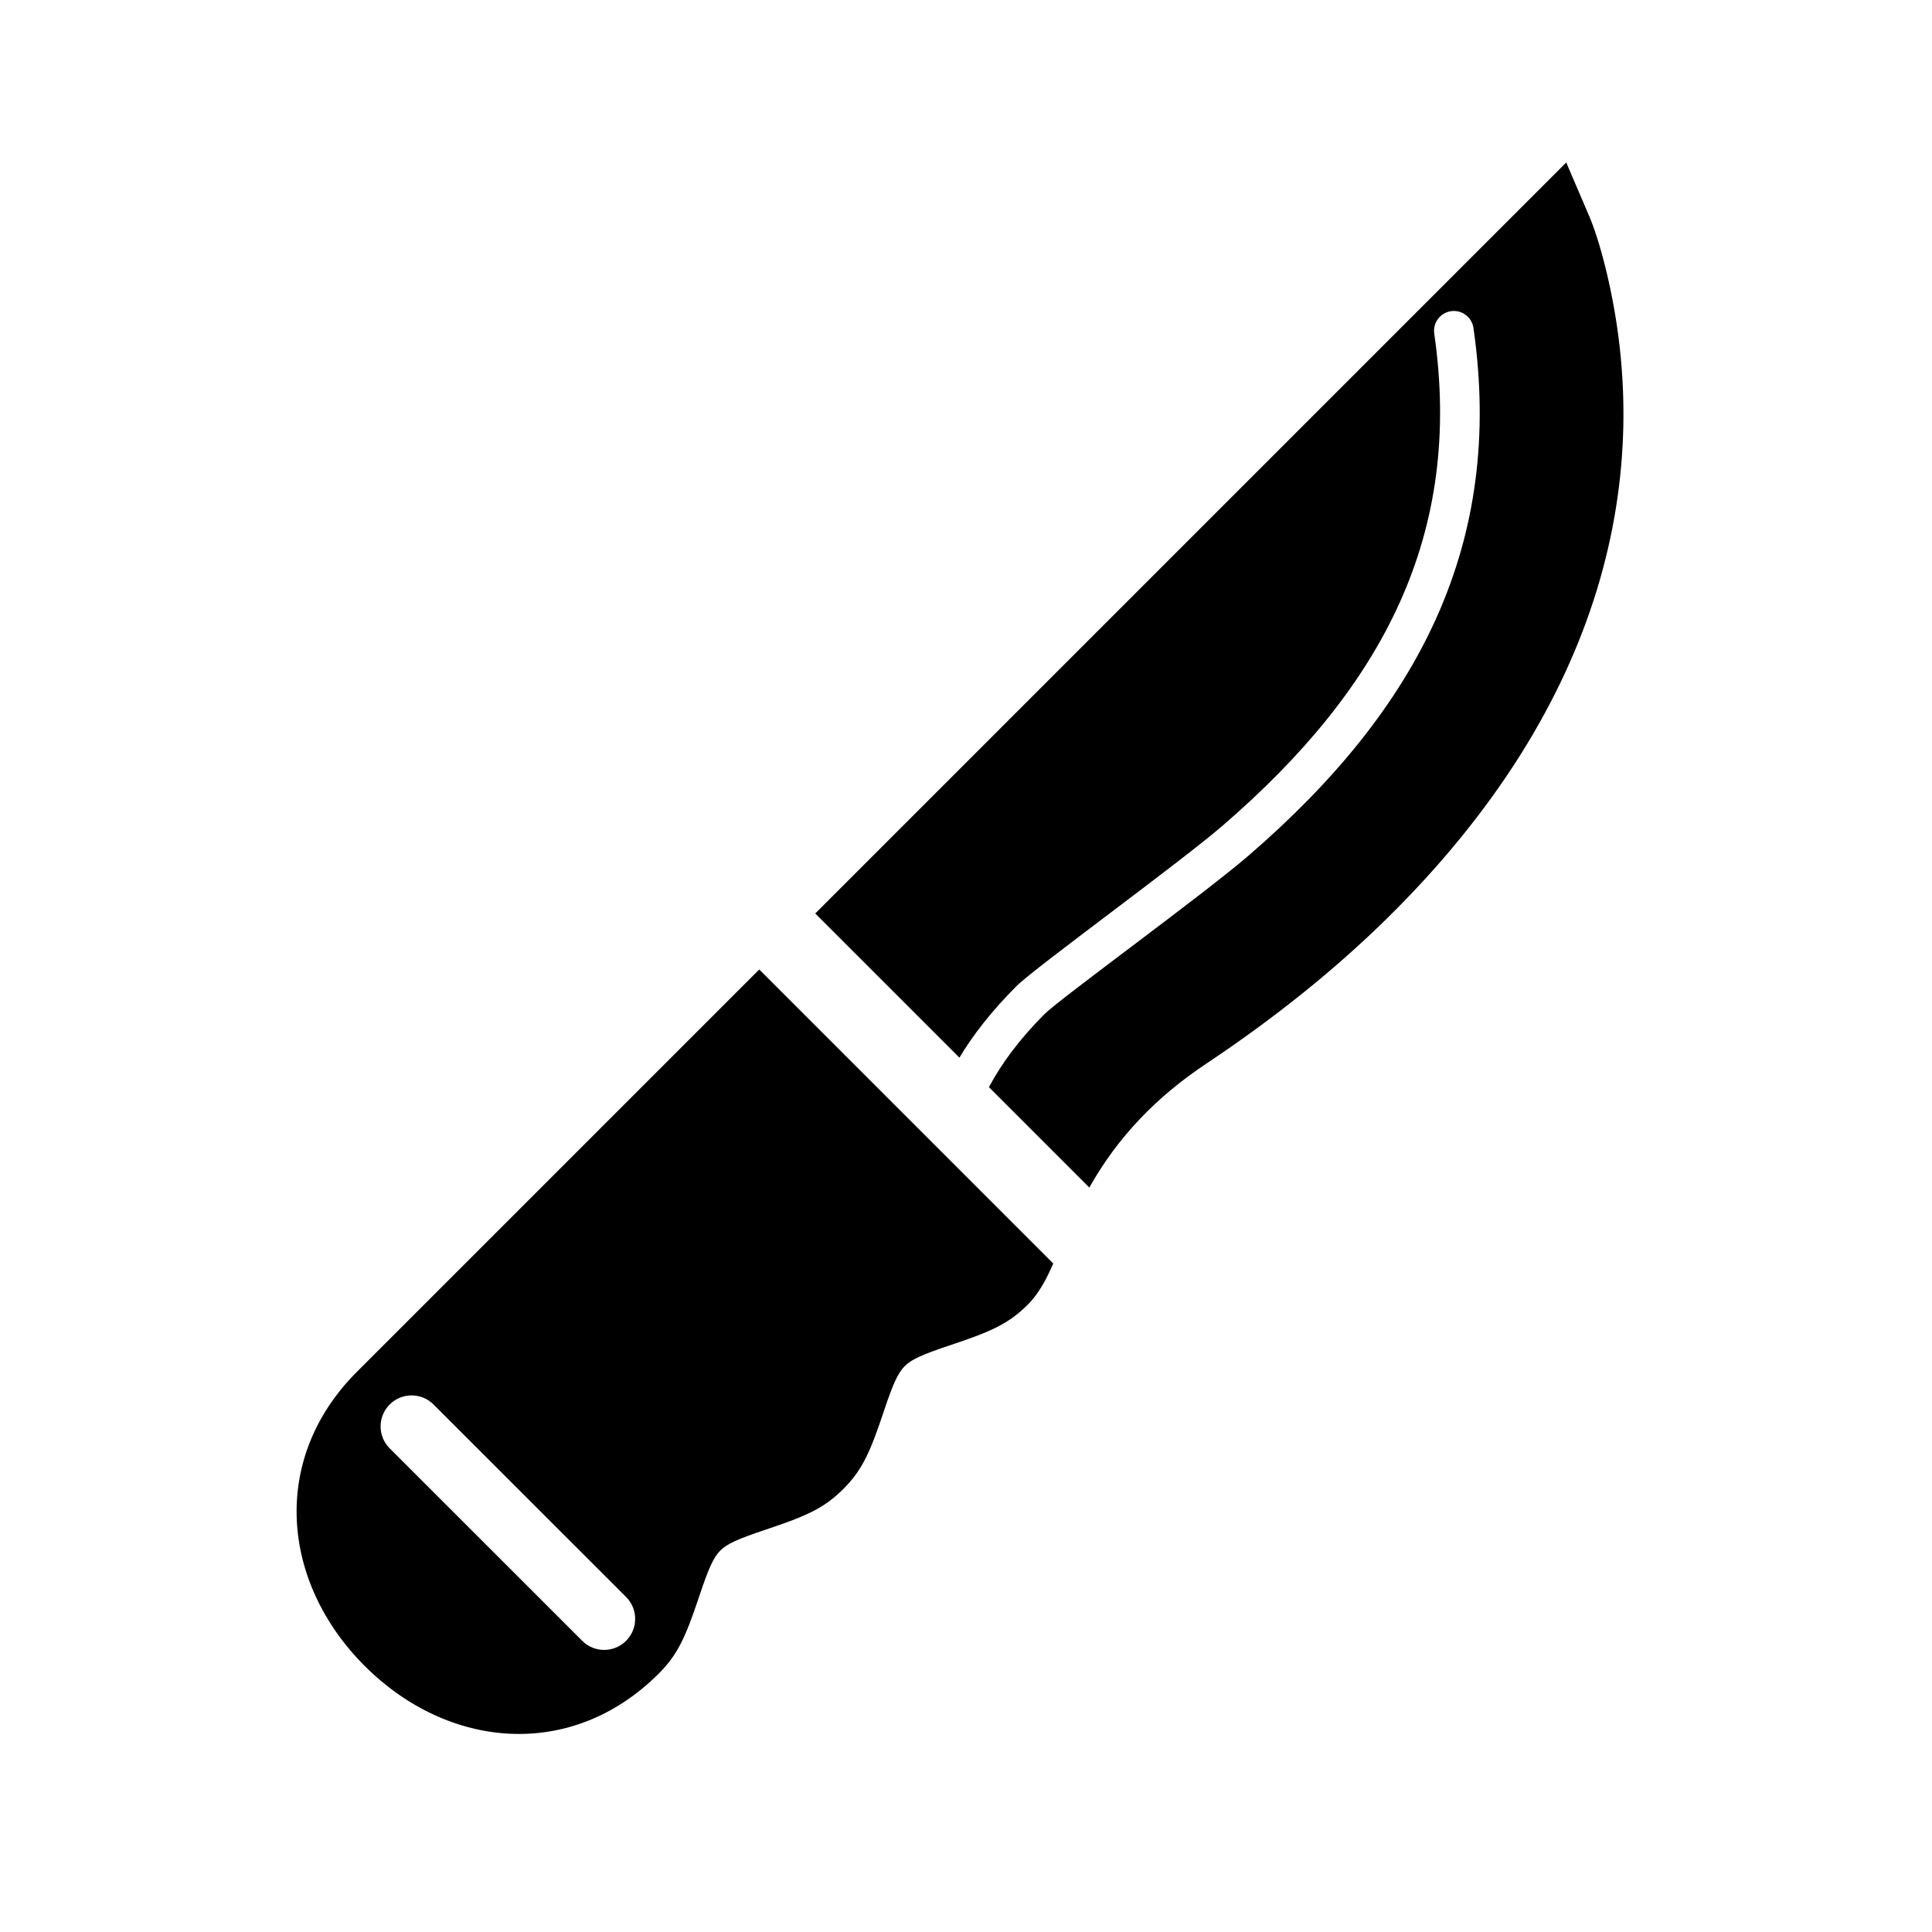 <?xml version="1.0" encoding="UTF-8"?>
<!-- Uploaded to: ICON Repo, www.svgrepo.com, Generator: ICON Repo Mixer Tools -->
<svg fill="#000000" width="800px" height="800px" version="1.1" viewBox="144 144 512 512" xmlns="http://www.w3.org/2000/svg">
 <path d="m432.68 458.71-26.602-26.602c3.254-6.141 8.051-12.68 14.695-19.332 4.184-4.184 41.93-31.539 54.039-41.977 45.332-39.066 67.875-82.824 59.668-139.89-0.414-2.867-3.074-4.859-5.941-4.445-2.871 0.414-4.863 3.074-4.449 5.941 7.621 52.973-13.258 93.492-56.129 130.44-11.523 9.934-49.711 37.609-54.609 42.508-6.816 6.824-11.723 13.266-15.094 18.934l-38.211-38.211 199.02-199.02 6.106 14.254c1.199 2.797 2.852 7.644 4.461 14.301 12.969 53.617-0.02 114.72-58.16 171.87-13.637 13.402-29.555 26.238-47.867 38.445-6.738 4.488-12.5 9.332-17.445 14.527-5.441 5.715-9.754 11.66-13.48 18.258zm-9.551 20.137c-0.797 1.75-1.434 3.125-1.766 3.758-1.535 2.93-3.09 5.238-5.023 7.168-4.984 4.981-9.633 7.094-20.383 10.672-7.57 2.519-10.41 3.805-12.188 5.586-1.812 1.812-3.102 4.656-5.613 12.184-3.602 10.793-5.707 15.422-10.68 20.395-4.984 5-9.641 7.121-20.402 10.707-7.562 2.523-10.395 3.809-12.184 5.594-1.805 1.805-3.098 4.644-5.609 12.188-3.598 10.781-5.699 15.41-10.68 20.391-23.09 23.113-55.805 20.152-77.961-2.004-22.152-22.152-25.129-54.871-2.043-77.957l106.61-106.61zm-113.21 88.363-51.027-51.008c-3.207-3.207-8.414-3.207-11.621 0.004-3.211 3.207-3.207 8.414 0 11.621l51.023 51.008c3.211 3.211 8.414 3.211 11.625 0 3.211-3.211 3.207-8.414 0-11.625z"/>
</svg>